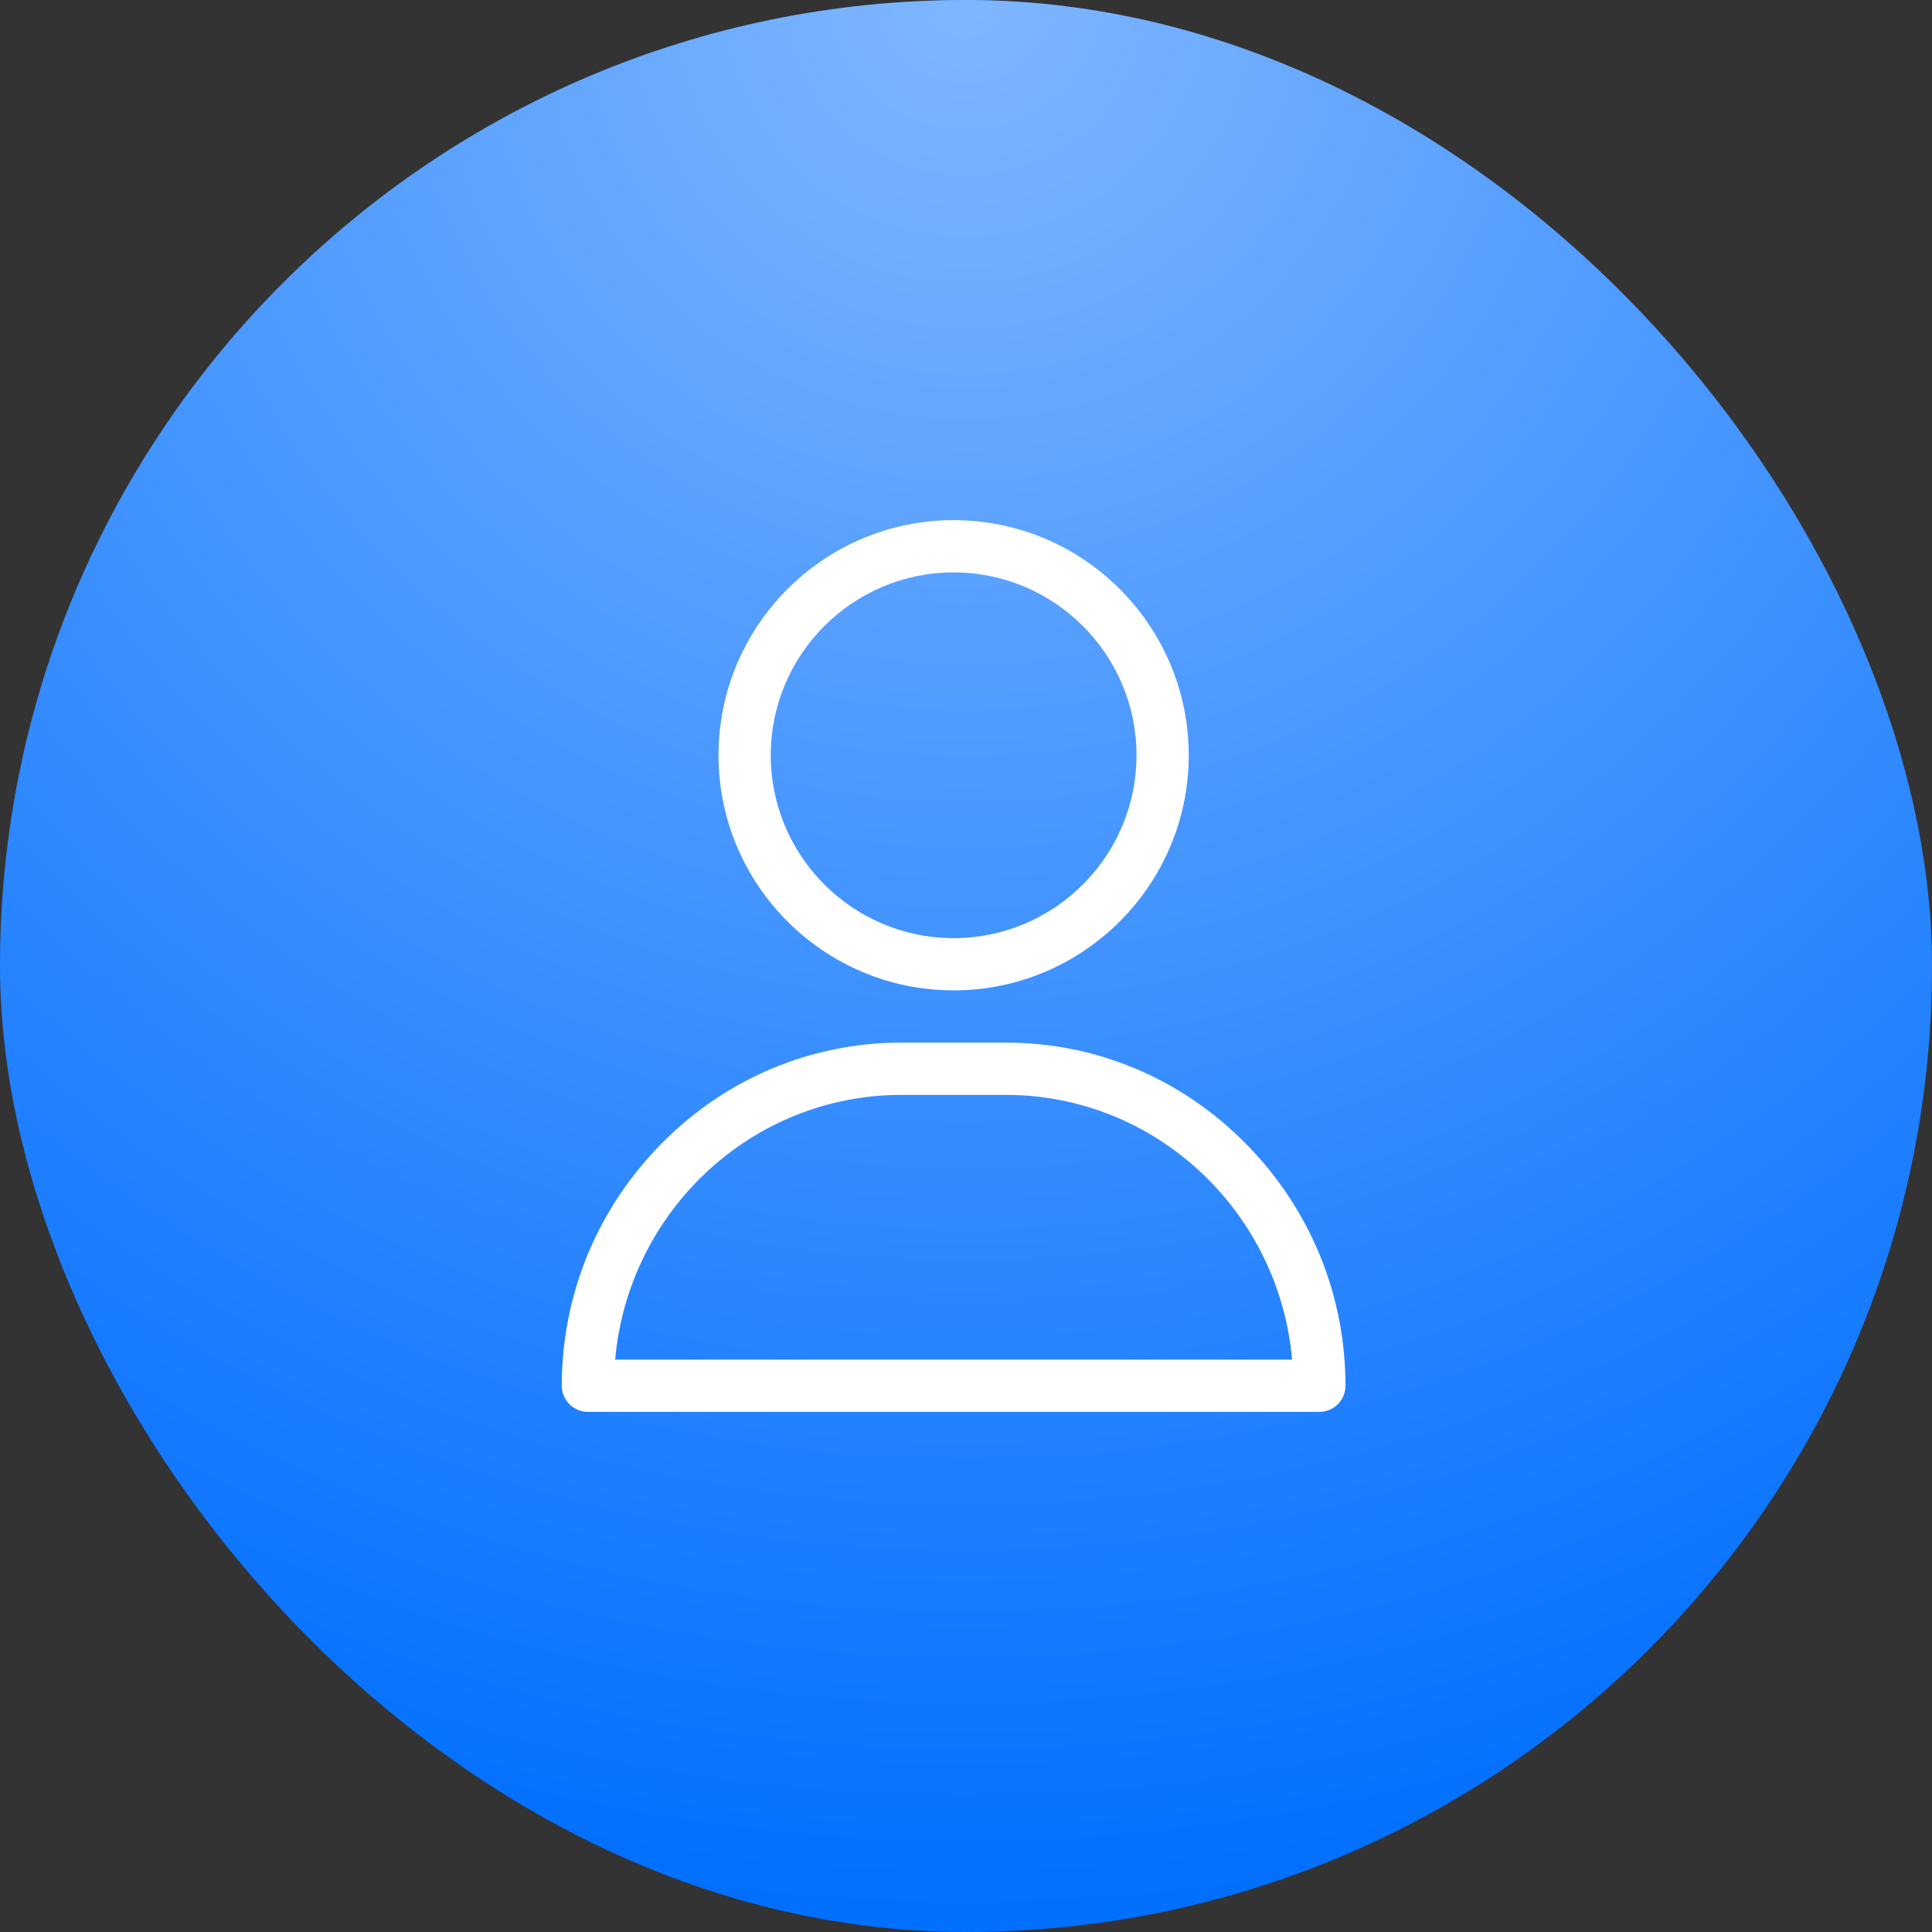 <svg width="52" height="52" viewBox="0 0 52 52" fill="none" xmlns="http://www.w3.org/2000/svg">
<rect x="0" y="0" width="52" height="52" fill="#333333" stroke="none"/>
<rect width="52" height="52" rx="26" fill="#006EFF"/>
<rect width="52" height="52" rx="26" fill="url(#paint0_radial_259_1860)"/>
<path d="M25.667 14C22.178 14 19.339 16.839 19.339 20.328C19.339 23.817 22.178 26.656 25.667 26.656C29.156 26.656 31.995 23.817 31.995 20.328C31.995 16.839 29.156 14 25.667 14ZM25.667 25.25C22.953 25.25 20.745 23.042 20.745 20.328C20.745 17.614 22.953 15.406 25.667 15.406C28.381 15.406 30.589 17.614 30.589 20.328C30.589 23.042 28.381 25.25 25.667 25.25Z" fill="white"/>
<path d="M33.54 30.79C31.808 29.031 29.511 28.062 27.073 28.062H24.261C21.823 28.062 19.526 29.031 17.794 30.79C16.07 32.541 15.12 34.852 15.12 37.297C15.12 37.685 15.435 38 15.823 38H35.511C35.899 38 36.214 37.685 36.214 37.297C36.214 34.852 35.264 32.541 33.54 30.79ZM16.557 36.594C16.91 32.605 20.23 29.469 24.261 29.469H27.073C31.104 29.469 34.424 32.605 34.777 36.594H16.557Z" fill="white"/>
<defs>
<radialGradient id="paint0_radial_259_1860" cx="0" cy="0" r="1" gradientUnits="userSpaceOnUse" gradientTransform="translate(26) rotate(90) scale(52)">
<stop stop-color="white" stop-opacity="0.5"/>
<stop offset="1" stop-color="white" stop-opacity="0"/>
</radialGradient>
</defs>
</svg>
